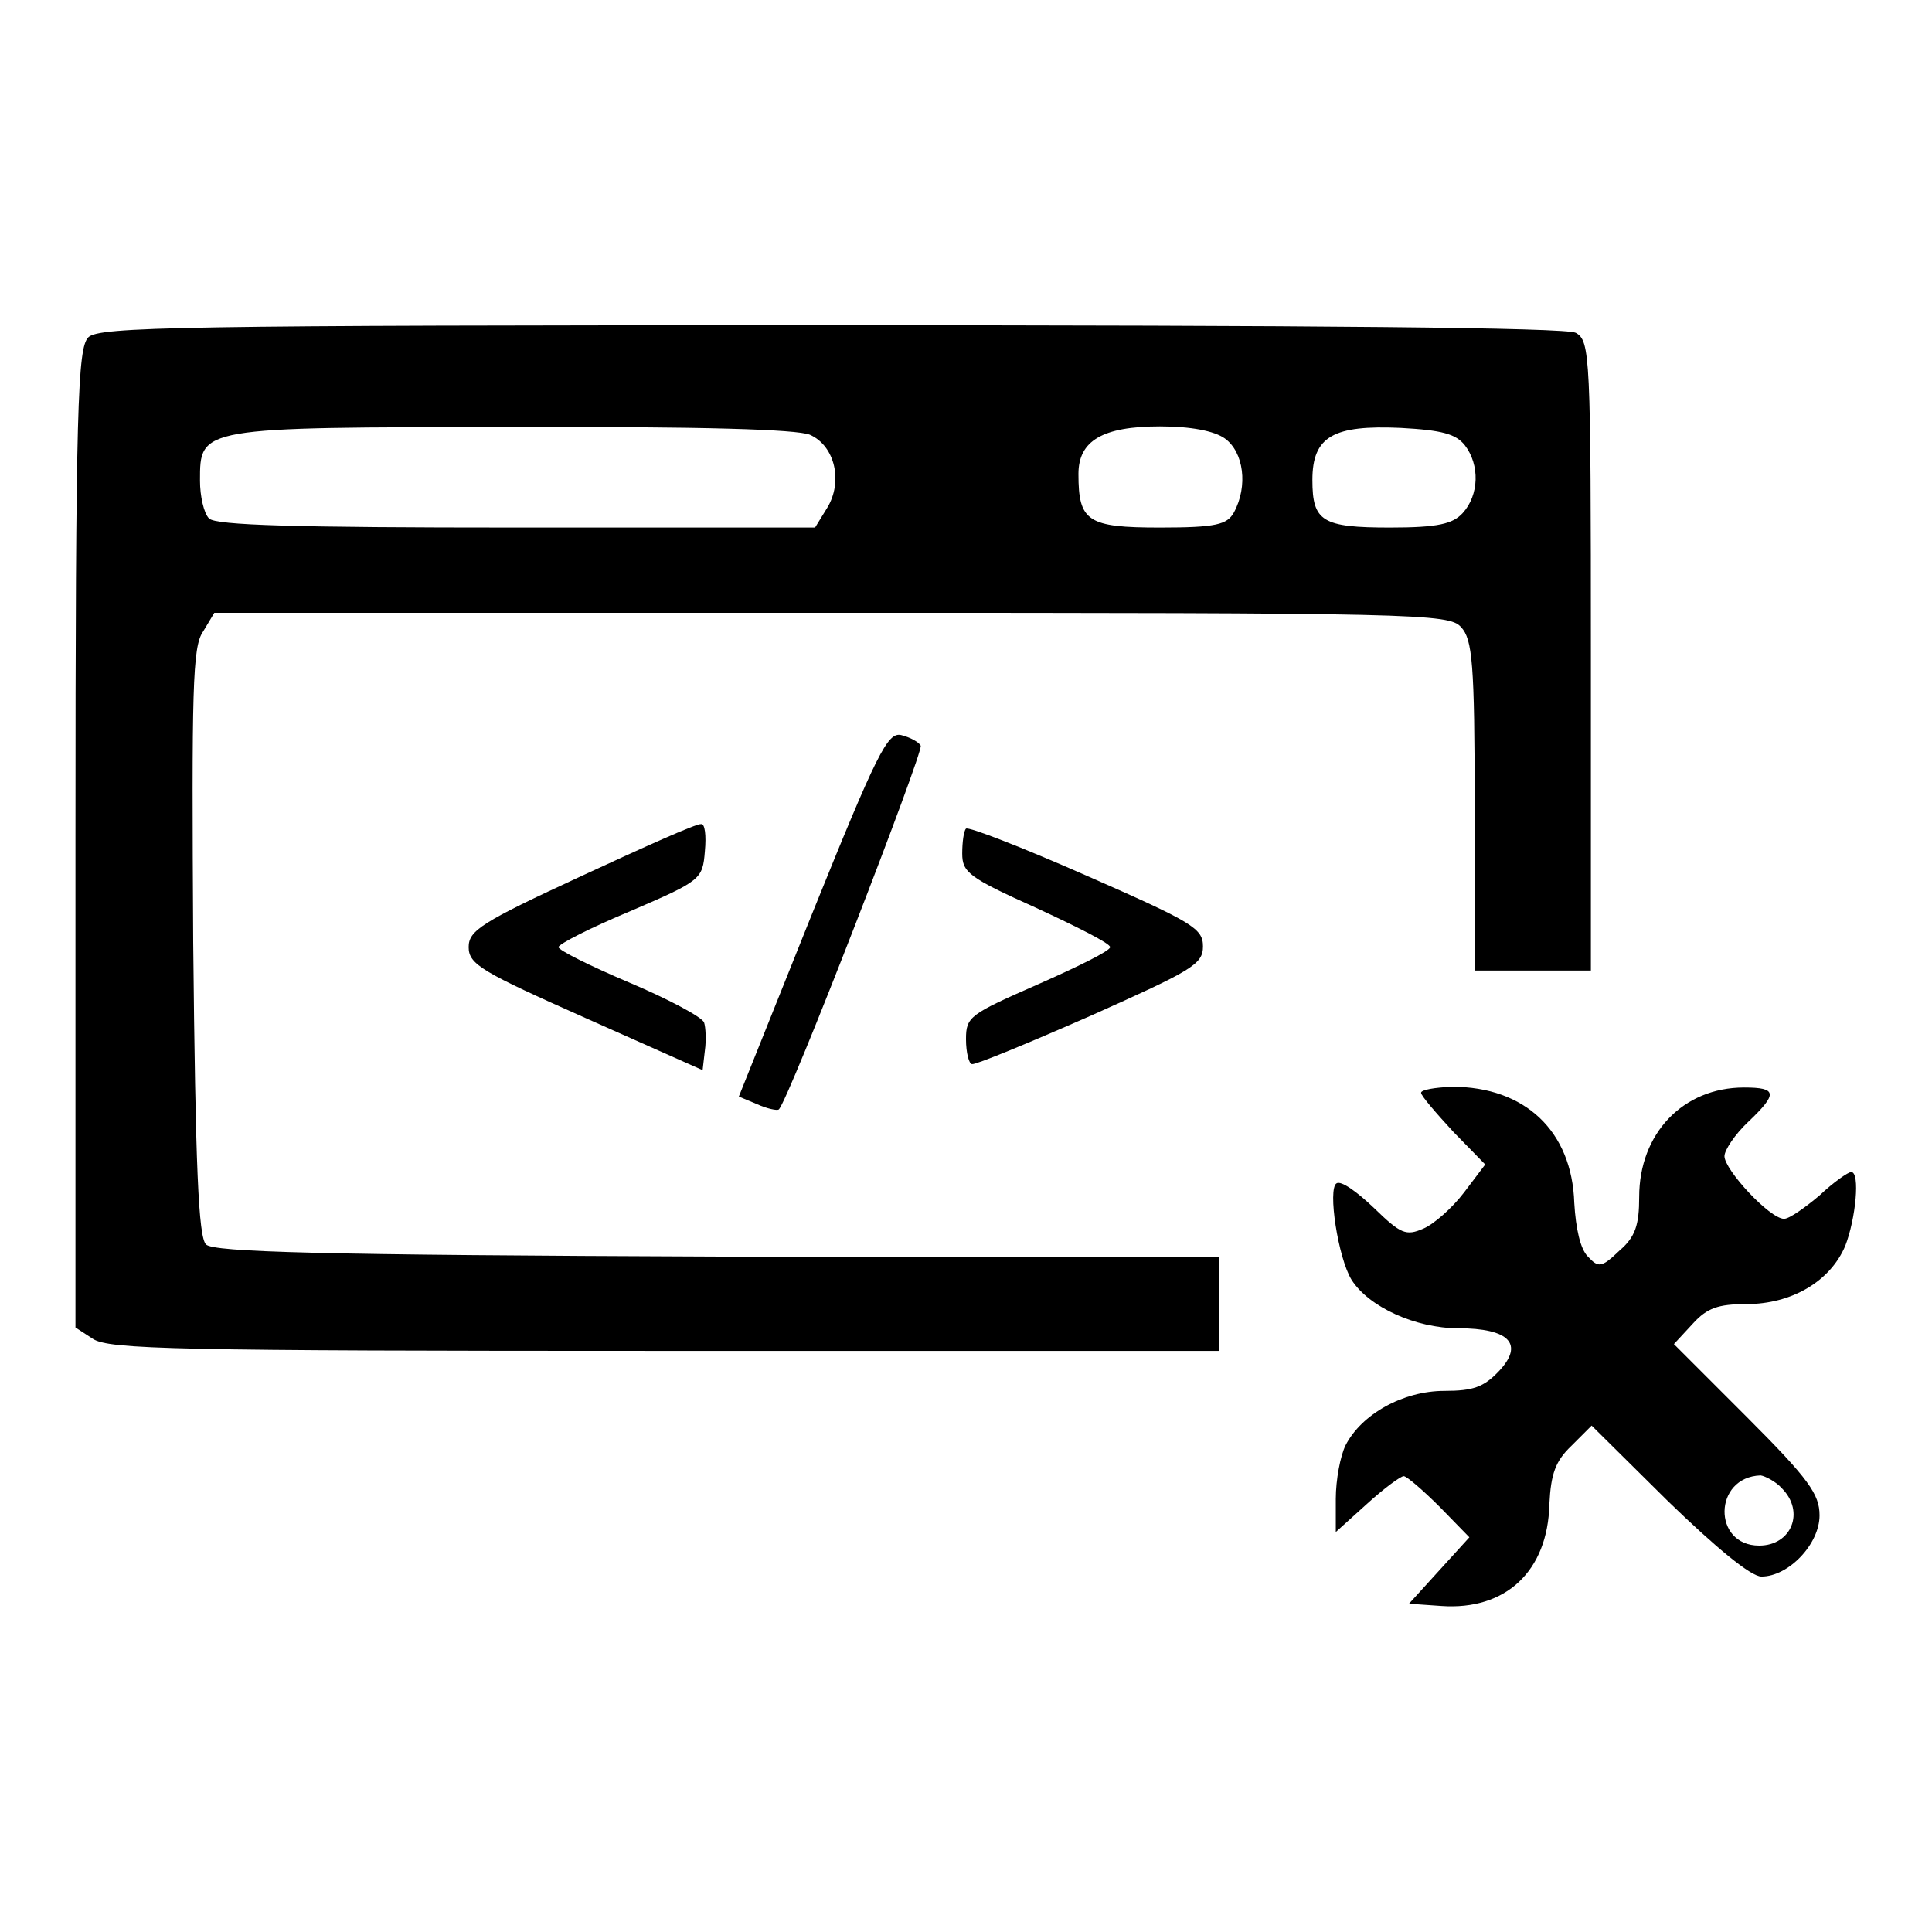 <?xml version="1.0" encoding="utf-8"?>
<!-- Svg Vector Icons : http://www.onlinewebfonts.com/icon -->
<!DOCTYPE svg PUBLIC "-//W3C//DTD SVG 1.1//EN" "http://www.w3.org/Graphics/SVG/1.1/DTD/svg11.dtd">
<svg version="1.1" xmlns="http://www.w3.org/2000/svg" xmlns:xlink="http://www.w3.org/1999/xlink" x="0px" y="0px" viewBox="0 0 256 256" enable-background="new 0 0 256 256" xml:space="preserve">
<g><g><g><path fill="#000000" d="M11.7,44.7c-1.4,1.4-1.7,8.9-1.7,66.4v64.8l2.3,1.5c2.1,1.4,10.9,1.6,75.7,1.6h73.5v-6.2v-6.2L95,166.5c-52.8-0.2-66.7-0.6-67.7-1.6c-1-1-1.4-10-1.7-40.1c-0.2-33.6-0.1-39.1,1.3-41.1l1.5-2.5h81.8c77.8,0,81.8,0.1,83.4,1.9c1.5,1.6,1.8,4.8,1.8,23.7v21.8h7.7h7.7V86.9c0-40.1-0.1-41.7-2-42.8c-1.3-0.7-34.1-1-98.9-1C23.4,43.1,13.1,43.3,11.7,44.7z M107.3,57.6c3.4,1.5,4.4,6.3,2.3,9.7l-1.6,2.6H68.4c-29.4,0-39.8-0.3-40.7-1.2c-0.7-0.7-1.2-3-1.2-5c0-7.1-0.2-7.1,41.4-7.1C93.3,56.5,105.5,56.9,107.3,57.6z M162.3,58.1c2.5,1.8,3.1,6.3,1.2,9.8c-0.9,1.6-2.3,2-9.8,2c-9.6,0-10.8-0.8-10.8-7.1c0-4.4,3.2-6.3,10.8-6.3C157.8,56.5,160.9,57.1,162.3,58.1z M194.1,59c2,2.6,1.9,6.6-0.3,9c-1.3,1.4-3.2,1.9-9.6,1.9c-9,0-10.3-0.8-10.3-6.3c0-5.8,2.8-7.3,11.7-6.9C191.1,57,192.9,57.5,194.1,59z"/><path fill="#000000" d="M107.6,121.1l-9.7,24.2l2.4,1c1.3,0.6,2.7,0.9,2.9,0.7c1.3-1.2,19.2-47.4,18.8-48.2c-0.3-0.5-1.4-1.1-2.6-1.4C117.6,97,116.2,99.8,107.6,121.1z"/><path fill="#000000" d="M77,116.1c-13.2,6.1-14.9,7.2-14.9,9.4c0,2.3,1.8,3.3,15.5,9.4l15.5,6.9l0.3-2.6c0.2-1.4,0.1-3.1-0.1-3.7c-0.2-0.7-4.7-3.1-9.9-5.3c-5.2-2.2-9.4-4.3-9.4-4.7s4.3-2.6,9.6-4.8c9.3-4,9.5-4.2,9.8-7.9c0.2-2.1,0-3.7-0.5-3.6C92.3,109.1,85.2,112.3,77,116.1z"/><path fill="#000000" d="M128,109.8c-0.3,0.3-0.5,1.8-0.5,3.3c0,2.5,0.9,3.2,9.8,7.2c5.4,2.5,9.8,4.7,9.8,5.2s-4.3,2.6-9.5,4.9c-9.1,4-9.6,4.3-9.6,7.3c0,1.8,0.4,3.3,0.8,3.3c0.5,0.1,7.5-2.8,15.7-6.4c13.4-6,14.9-6.8,14.9-9.2c0-2.4-1.4-3.2-15.5-9.4C135.5,112.3,128.3,109.5,128,109.8z"/><path fill="#000000" d="M188.3,144.8c0,0.4,2,2.7,4.3,5.2l4.2,4.3l-2.8,3.7c-1.6,2.1-4,4.2-5.4,4.8c-2.3,1-3,0.7-6.5-2.7c-2.3-2.2-4.4-3.7-5-3.3c-1.2,0.7,0.2,9.9,2,12.8c2.3,3.6,8.5,6.4,14.1,6.4c6.8,0,8.8,2.1,5.4,5.7c-2,2.1-3.4,2.6-7.2,2.6c-5.5,0-11,3.1-13.1,7.2c-0.7,1.4-1.3,4.6-1.3,7.1v4.4l4.1-3.7c2.3-2.1,4.5-3.7,4.9-3.7c0.4,0,2.6,1.9,4.8,4.1l3.9,4l-4,4.4l-4,4.4l4.3,0.3c8.5,0.6,14.1-4.6,14.3-13.5c0.2-4,0.8-5.7,2.9-7.7l2.7-2.7l10.1,10c6.4,6.2,11,10,12.4,10c3.6,0,7.7-4.3,7.7-8.1c0-2.8-1.4-4.8-9.6-13l-9.7-9.7l2.5-2.7c1.9-2.1,3.4-2.6,7.1-2.6c6,0,11.1-3,13.1-7.7c1.4-3.6,2-9.8,0.8-9.8c-0.4,0-2.3,1.3-4.2,3.1c-1.9,1.6-4,3.1-4.7,3.1c-1.9,0-7.9-6.5-7.9-8.3c0-0.8,1.4-2.9,3.1-4.5c4-3.8,3.9-4.6-0.5-4.6c-8.1,0-13.9,6.1-13.9,14.5c0,3.7-0.5,5.3-2.6,7.1c-2.4,2.3-2.8,2.3-4.2,0.8c-1-1-1.6-3.7-1.8-7.1c-0.3-9.5-6.5-15.4-16.2-15.4C190.1,144.1,188.3,144.4,188.3,144.8z M236.1,197.2c3.1,3.1,1.3,7.6-3,7.6c-6.2,0-6.1-9.1,0.2-9.3C233.9,195.6,235.3,196.3,236.1,197.2z"/></g></g></g>
</svg>